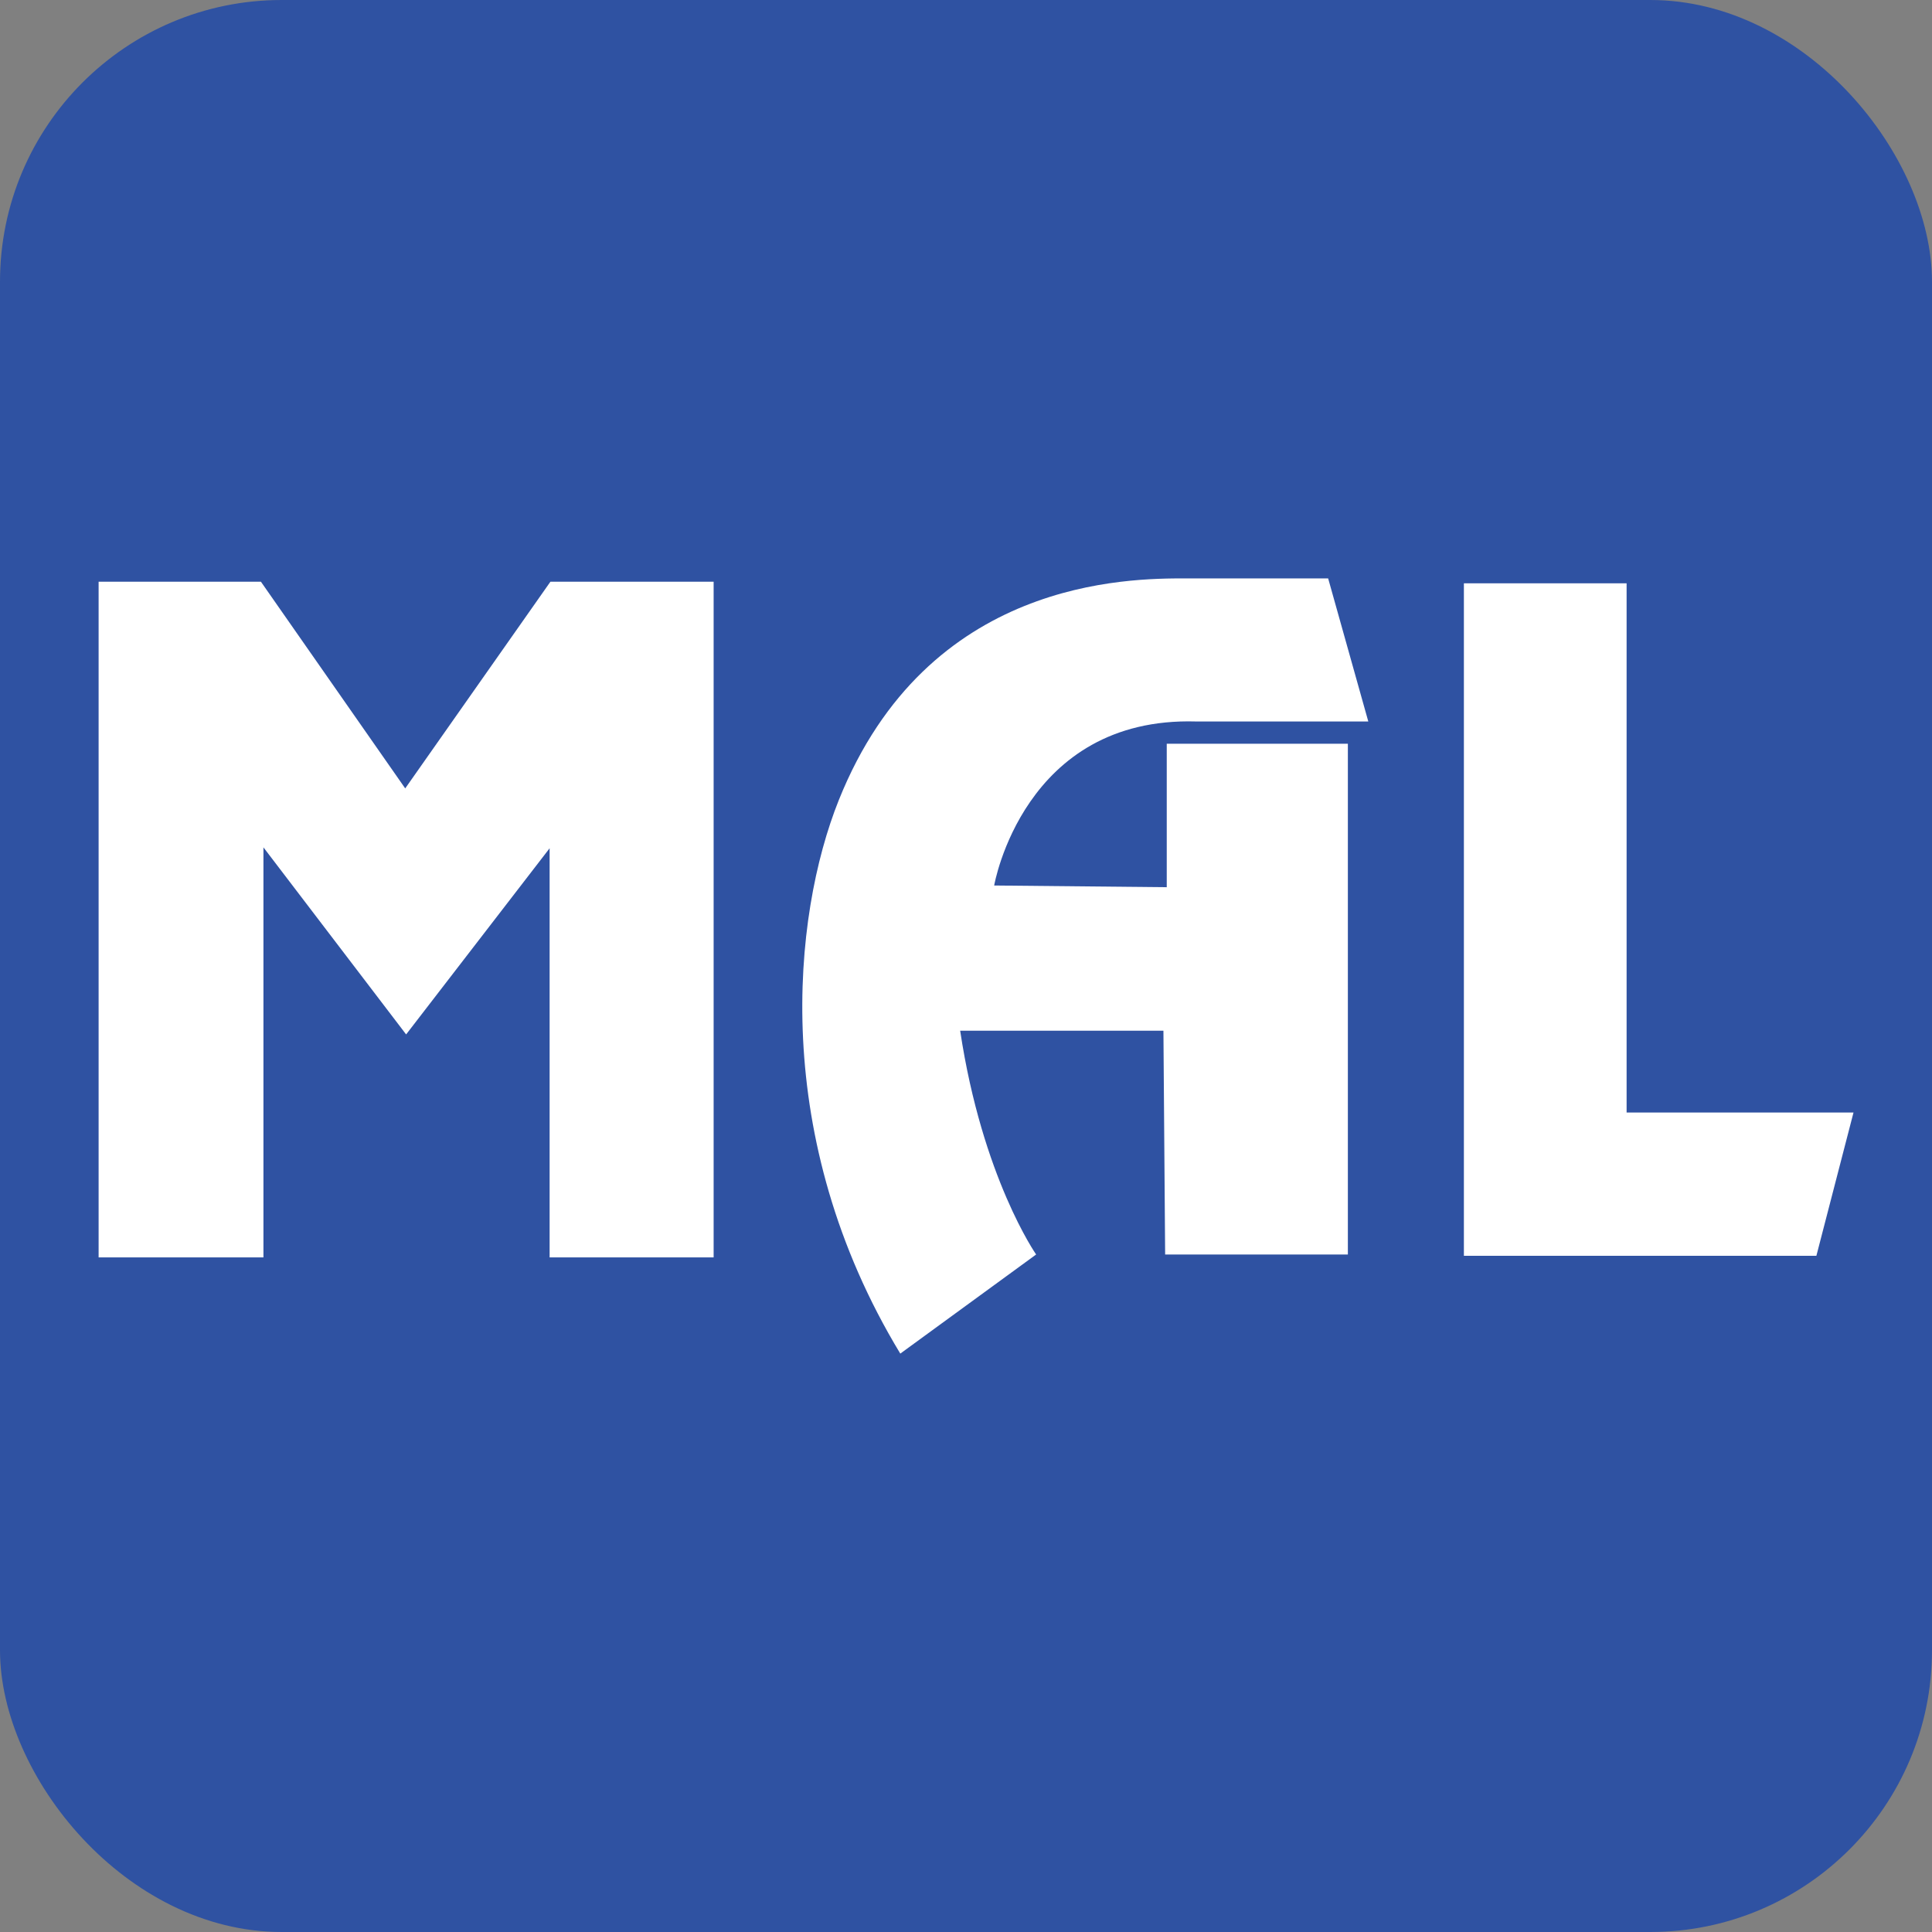 <?xml version="1.0" encoding="UTF-8"?>
<svg id="_レイヤー_1" data-name="レイヤー_1" xmlns="http://www.w3.org/2000/svg" version="1.1" viewBox="0 0 192 192">
  <rect x="0" y="0" width="192" height="192" fill="#808080" stroke="none"/>
  <!-- Generator: Adobe Illustrator 29.7.1, SVG Export Plug-In . SVG Version: 2.1.1 Build 8)  -->
  <defs>
    <style>
      .st0 {
        fill: #fff;
      }

      .st1 {
        fill: #2f52a2;
      }
    </style>
  </defs>
  <rect class="st1" x="0" width="192" height="192" rx="28" ry="28"/>
  <g>
    <polygon class="st0" points="9.8 124.96 9.8 57.81 25.93 57.81 40.27 78.35 54.7 57.81 70.92 57.81 70.92 124.96 54.62 124.96 54.62 84.3 40.36 102.8 26.18 84.21 26.18 124.96 9.8 124.96"/>
    <path class="st0" d="M132,57.48h-14.13c-5.73,0-25.68,0-34.51,22.03-4.62,11.53-6.88,33.57,6.11,55.01l13.5-9.85s-5.35-7.64-7.55-22.24h20.2l.17,22.24h18.16v-50.76h-18v14.26l-17.15-.17s2.89-16.81,20.08-16.3h17.1l-3.99-14.22h0Z"/>
    <polygon class="st0" points="145.48 57.97 161.65 57.97 161.65 110.56 184.2 110.56 180.51 124.8 145.48 124.8 145.48 57.97"/>
  </g>
</svg>
